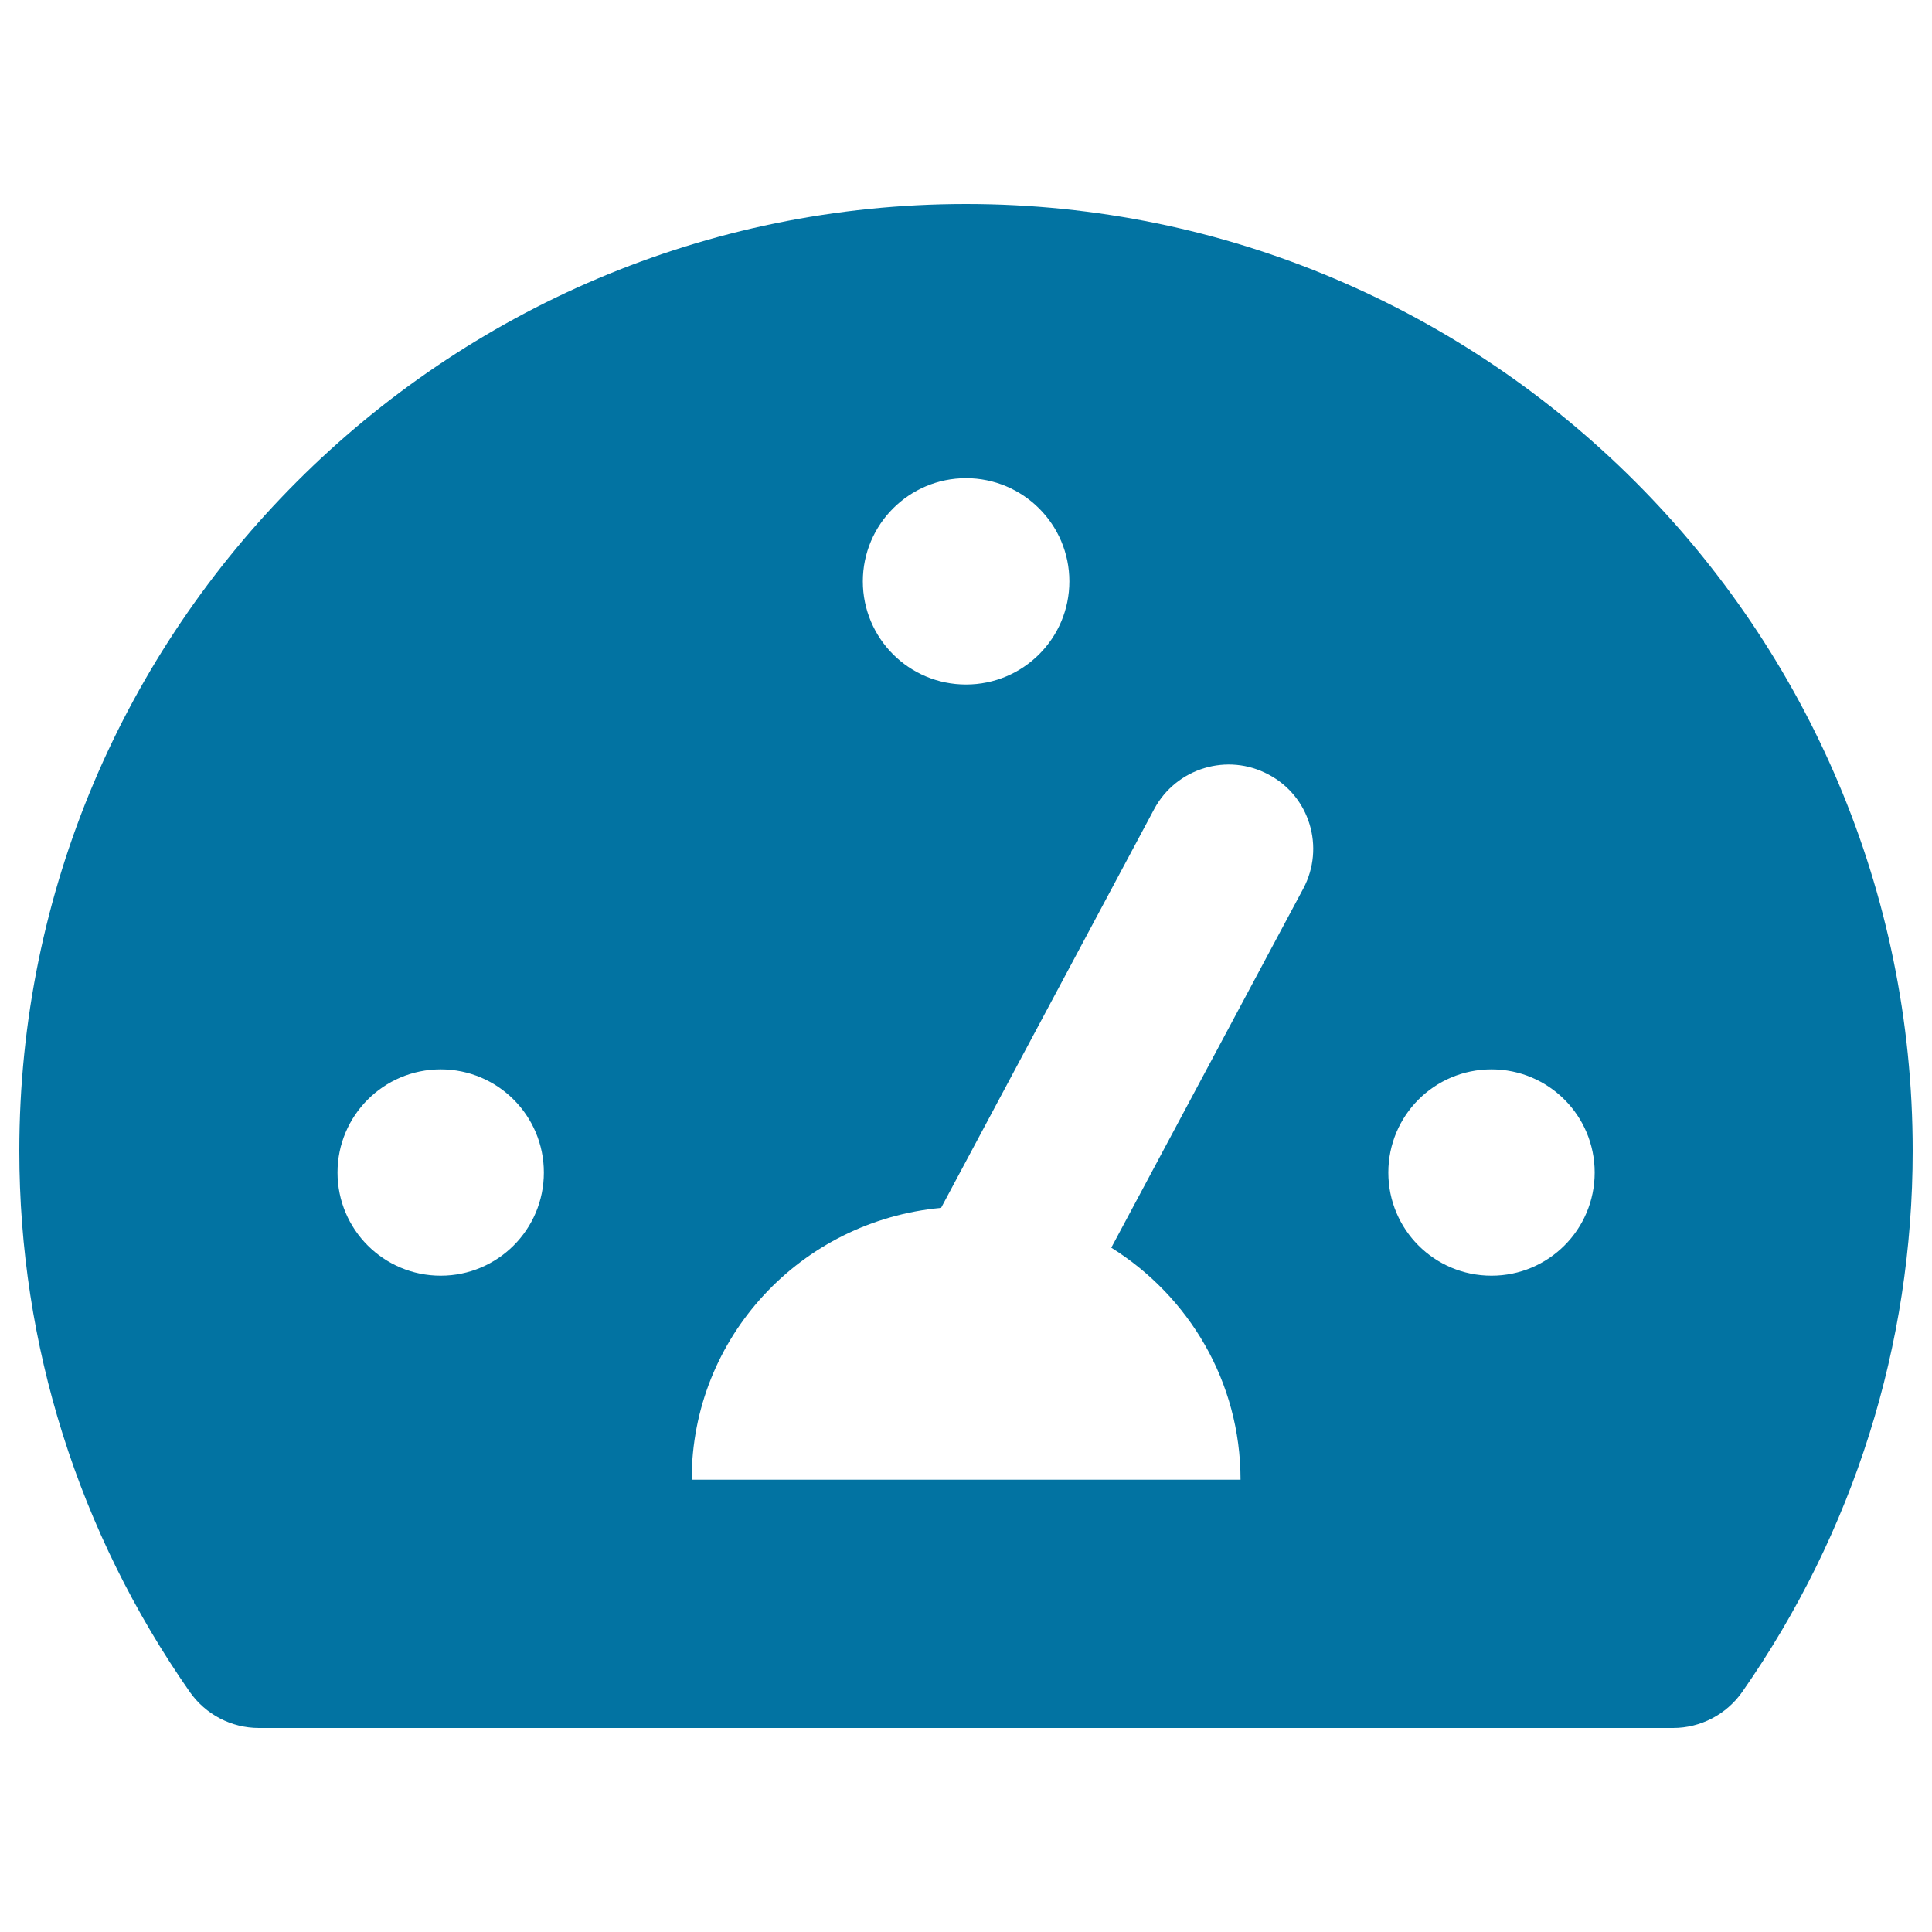 <svg xmlns="http://www.w3.org/2000/svg" viewBox="0 0 1000 1000" style="fill:#0273a2">
<title>Dashboard SVG icon</title>
<g><path d="M500,105.6c-270.2,0-490,219.8-490,490.1c0,100.5,30.5,197.3,88.2,280c8.2,11.7,21.5,18.7,35.8,18.7h732c14.2,0,27.6-7,35.8-18.7c57.7-82.7,88.2-179.5,88.2-280C990.1,325.4,770.2,105.6,500,105.6z M500,247.5c29.5,0,53.5,23.9,53.5,53.4c0,29.5-23.9,53.4-53.5,53.4c-29.5,0-53.4-23.9-53.4-53.4C446.6,271.5,470.5,247.5,500,247.5z M228.1,660.3c-29.5,0-53.4-23.9-53.4-53.4c0-29.5,23.9-53.4,53.4-53.4c29.5,0,53.4,23.9,53.4,53.4C281.5,636.4,257.6,660.3,228.1,660.3z M674.6,459.9l-99.4,185.9c40.1,25.1,66.9,69.3,66.9,120.1H358c0-74,56.8-134.1,129.1-140.7l110.3-206.4c11.4-21.3,38-29.3,59.2-17.9C677.9,412.1,685.9,438.6,674.6,459.9z M772,660.3c-29.6,0-53.4-23.9-53.4-53.4c0-29.5,23.8-53.4,53.4-53.4c29.5,0,53.4,23.9,53.4,53.4C825.4,636.4,801.5,660.3,772,660.3z"/></g>
</svg>
